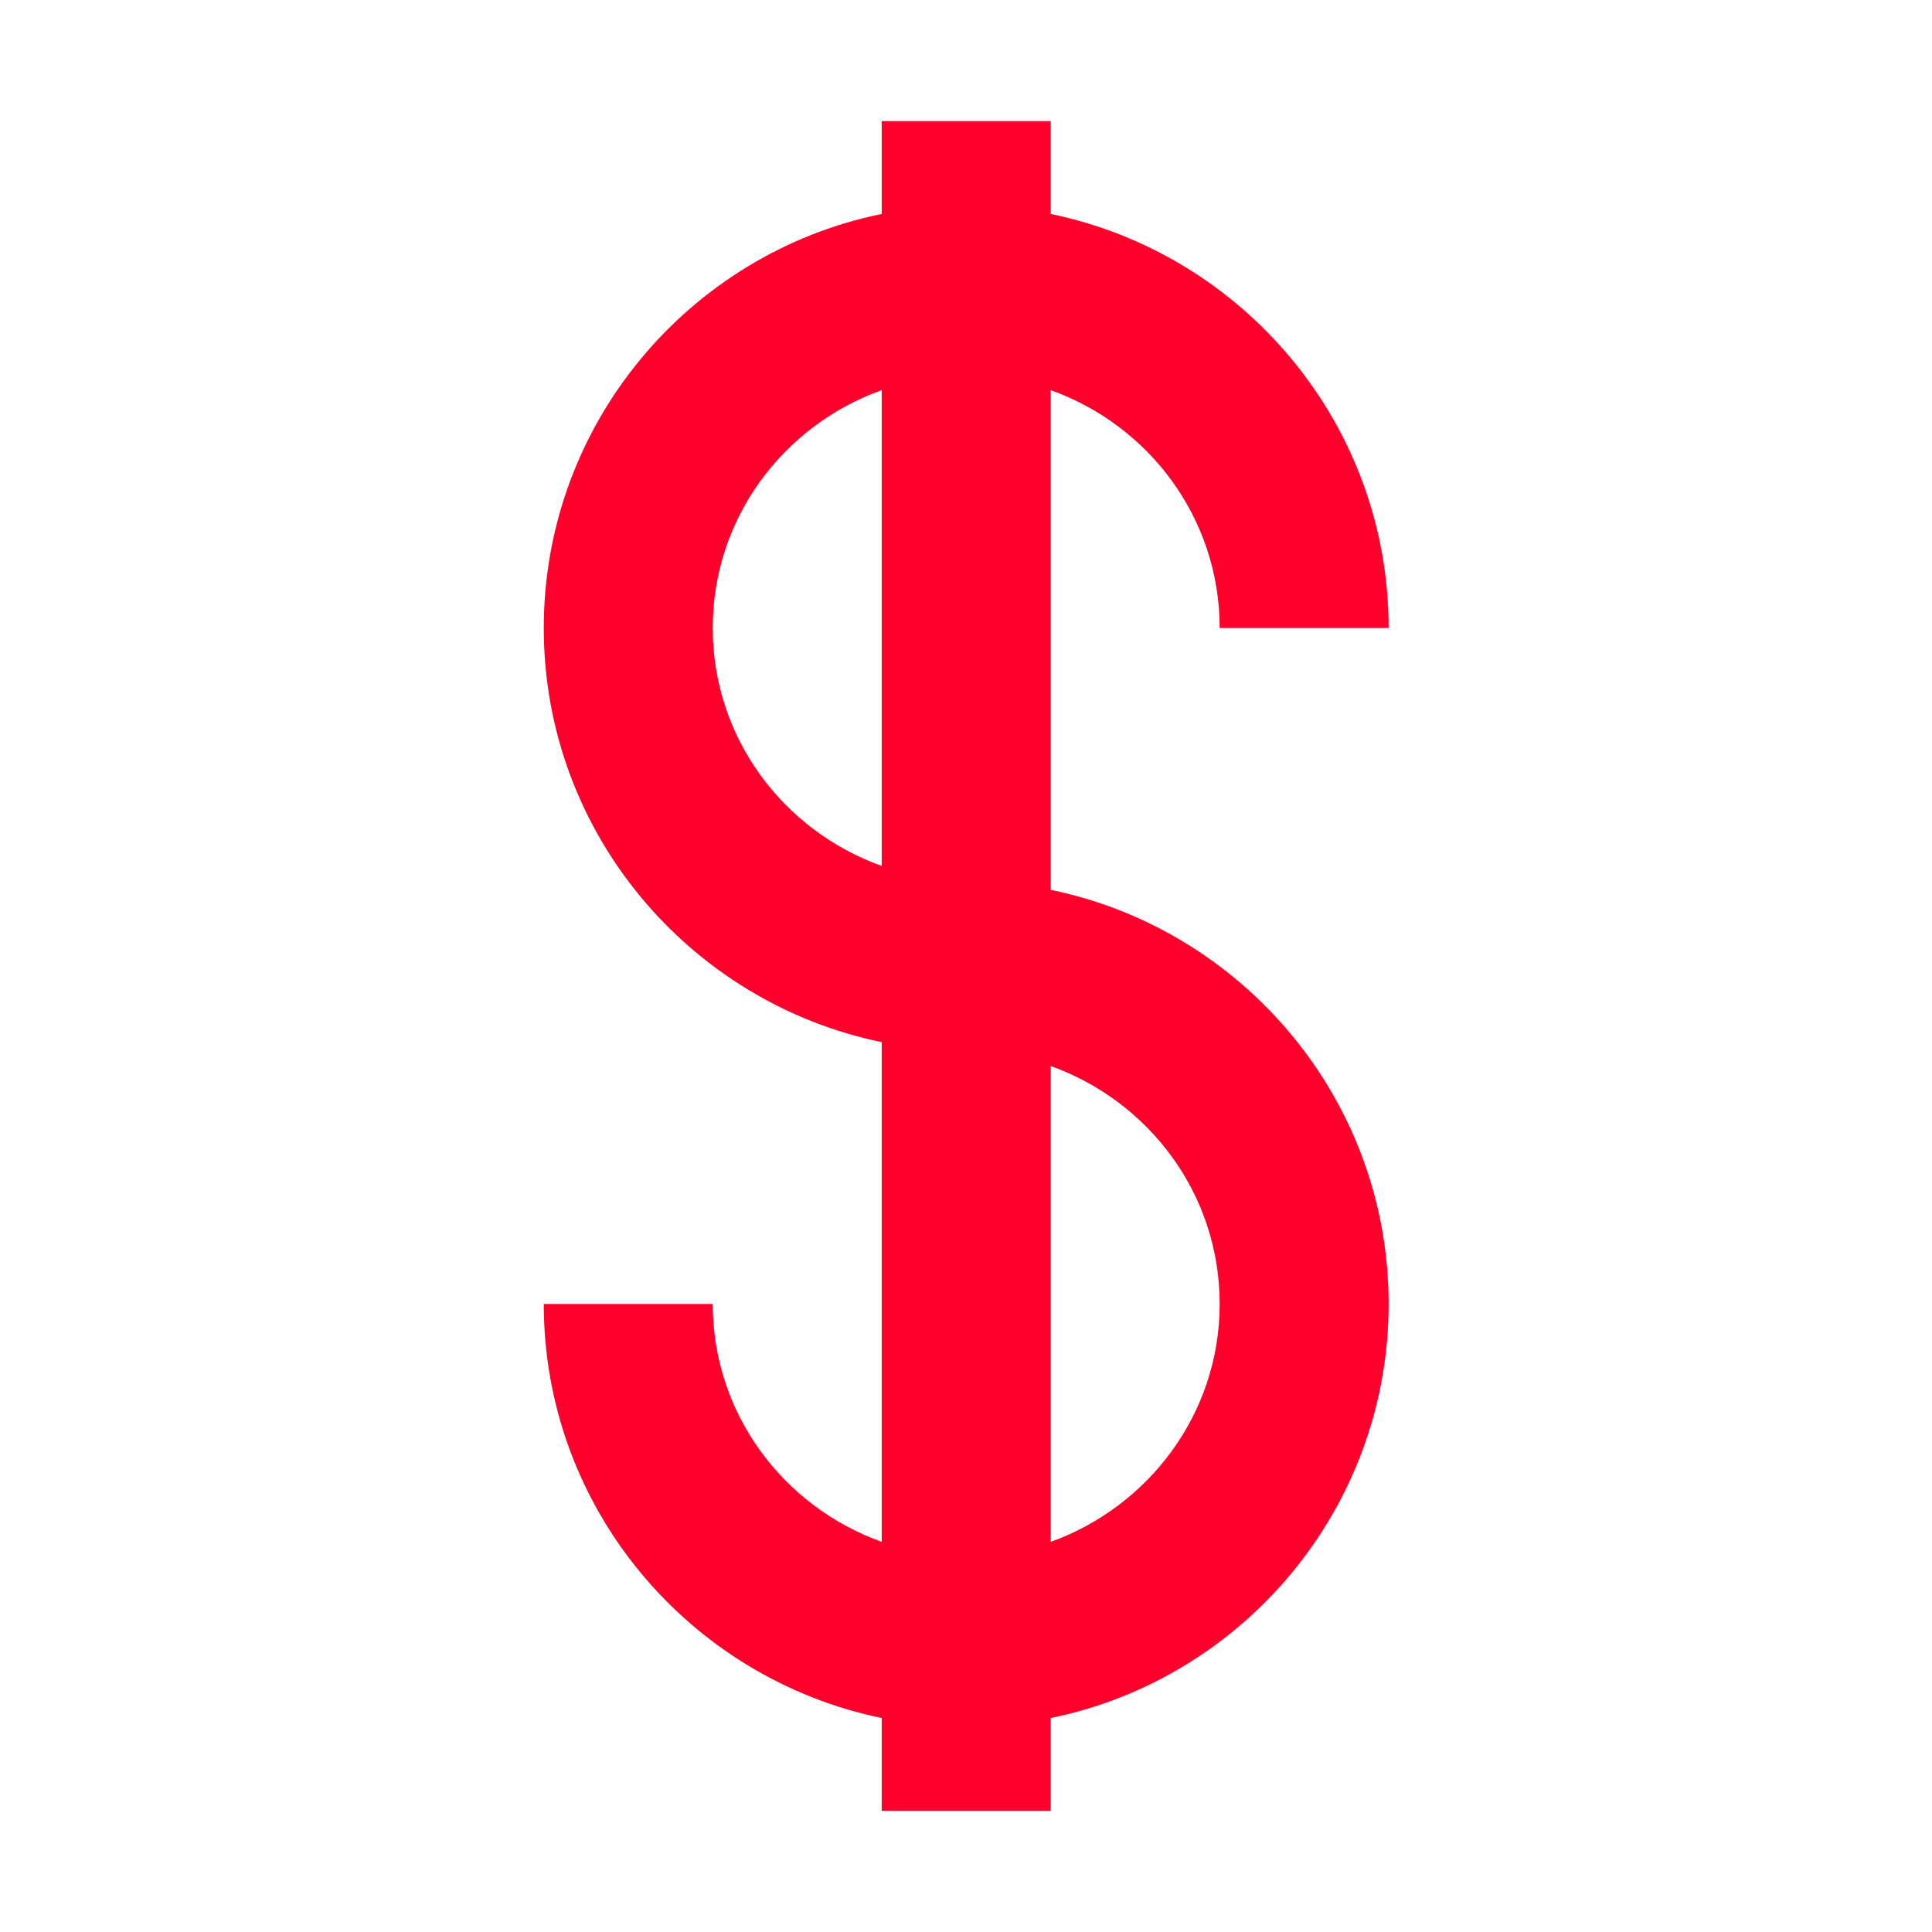 <?xml version="1.0" encoding="UTF-8"?> <svg xmlns="http://www.w3.org/2000/svg" width="64" height="64" viewBox="0 0 64 64" fill="none"><path d="M34.805 29.477V12.924C38.059 14.088 40.403 17.163 40.403 20.805H46C46 14.043 41.179 8.401 34.805 7.088V4.013H29.208V7.088C22.834 8.386 18.013 14.043 18.013 20.805C18.013 27.567 22.834 33.209 29.208 34.523V51.076C25.954 49.912 23.61 46.837 23.61 43.195H18.013C18.013 49.957 22.834 55.599 29.208 56.912V59.987H34.805V56.912C41.179 55.614 46 49.957 46 43.195C46 36.433 41.179 30.791 34.805 29.477ZM23.61 20.805C23.61 17.163 25.954 14.088 29.208 12.924V28.686C25.954 27.522 23.61 24.447 23.61 20.805ZM34.805 51.076V35.314C38.059 36.478 40.403 39.553 40.403 43.195C40.403 46.837 38.044 49.912 34.805 51.076Z" fill="#FF002C"></path></svg> 